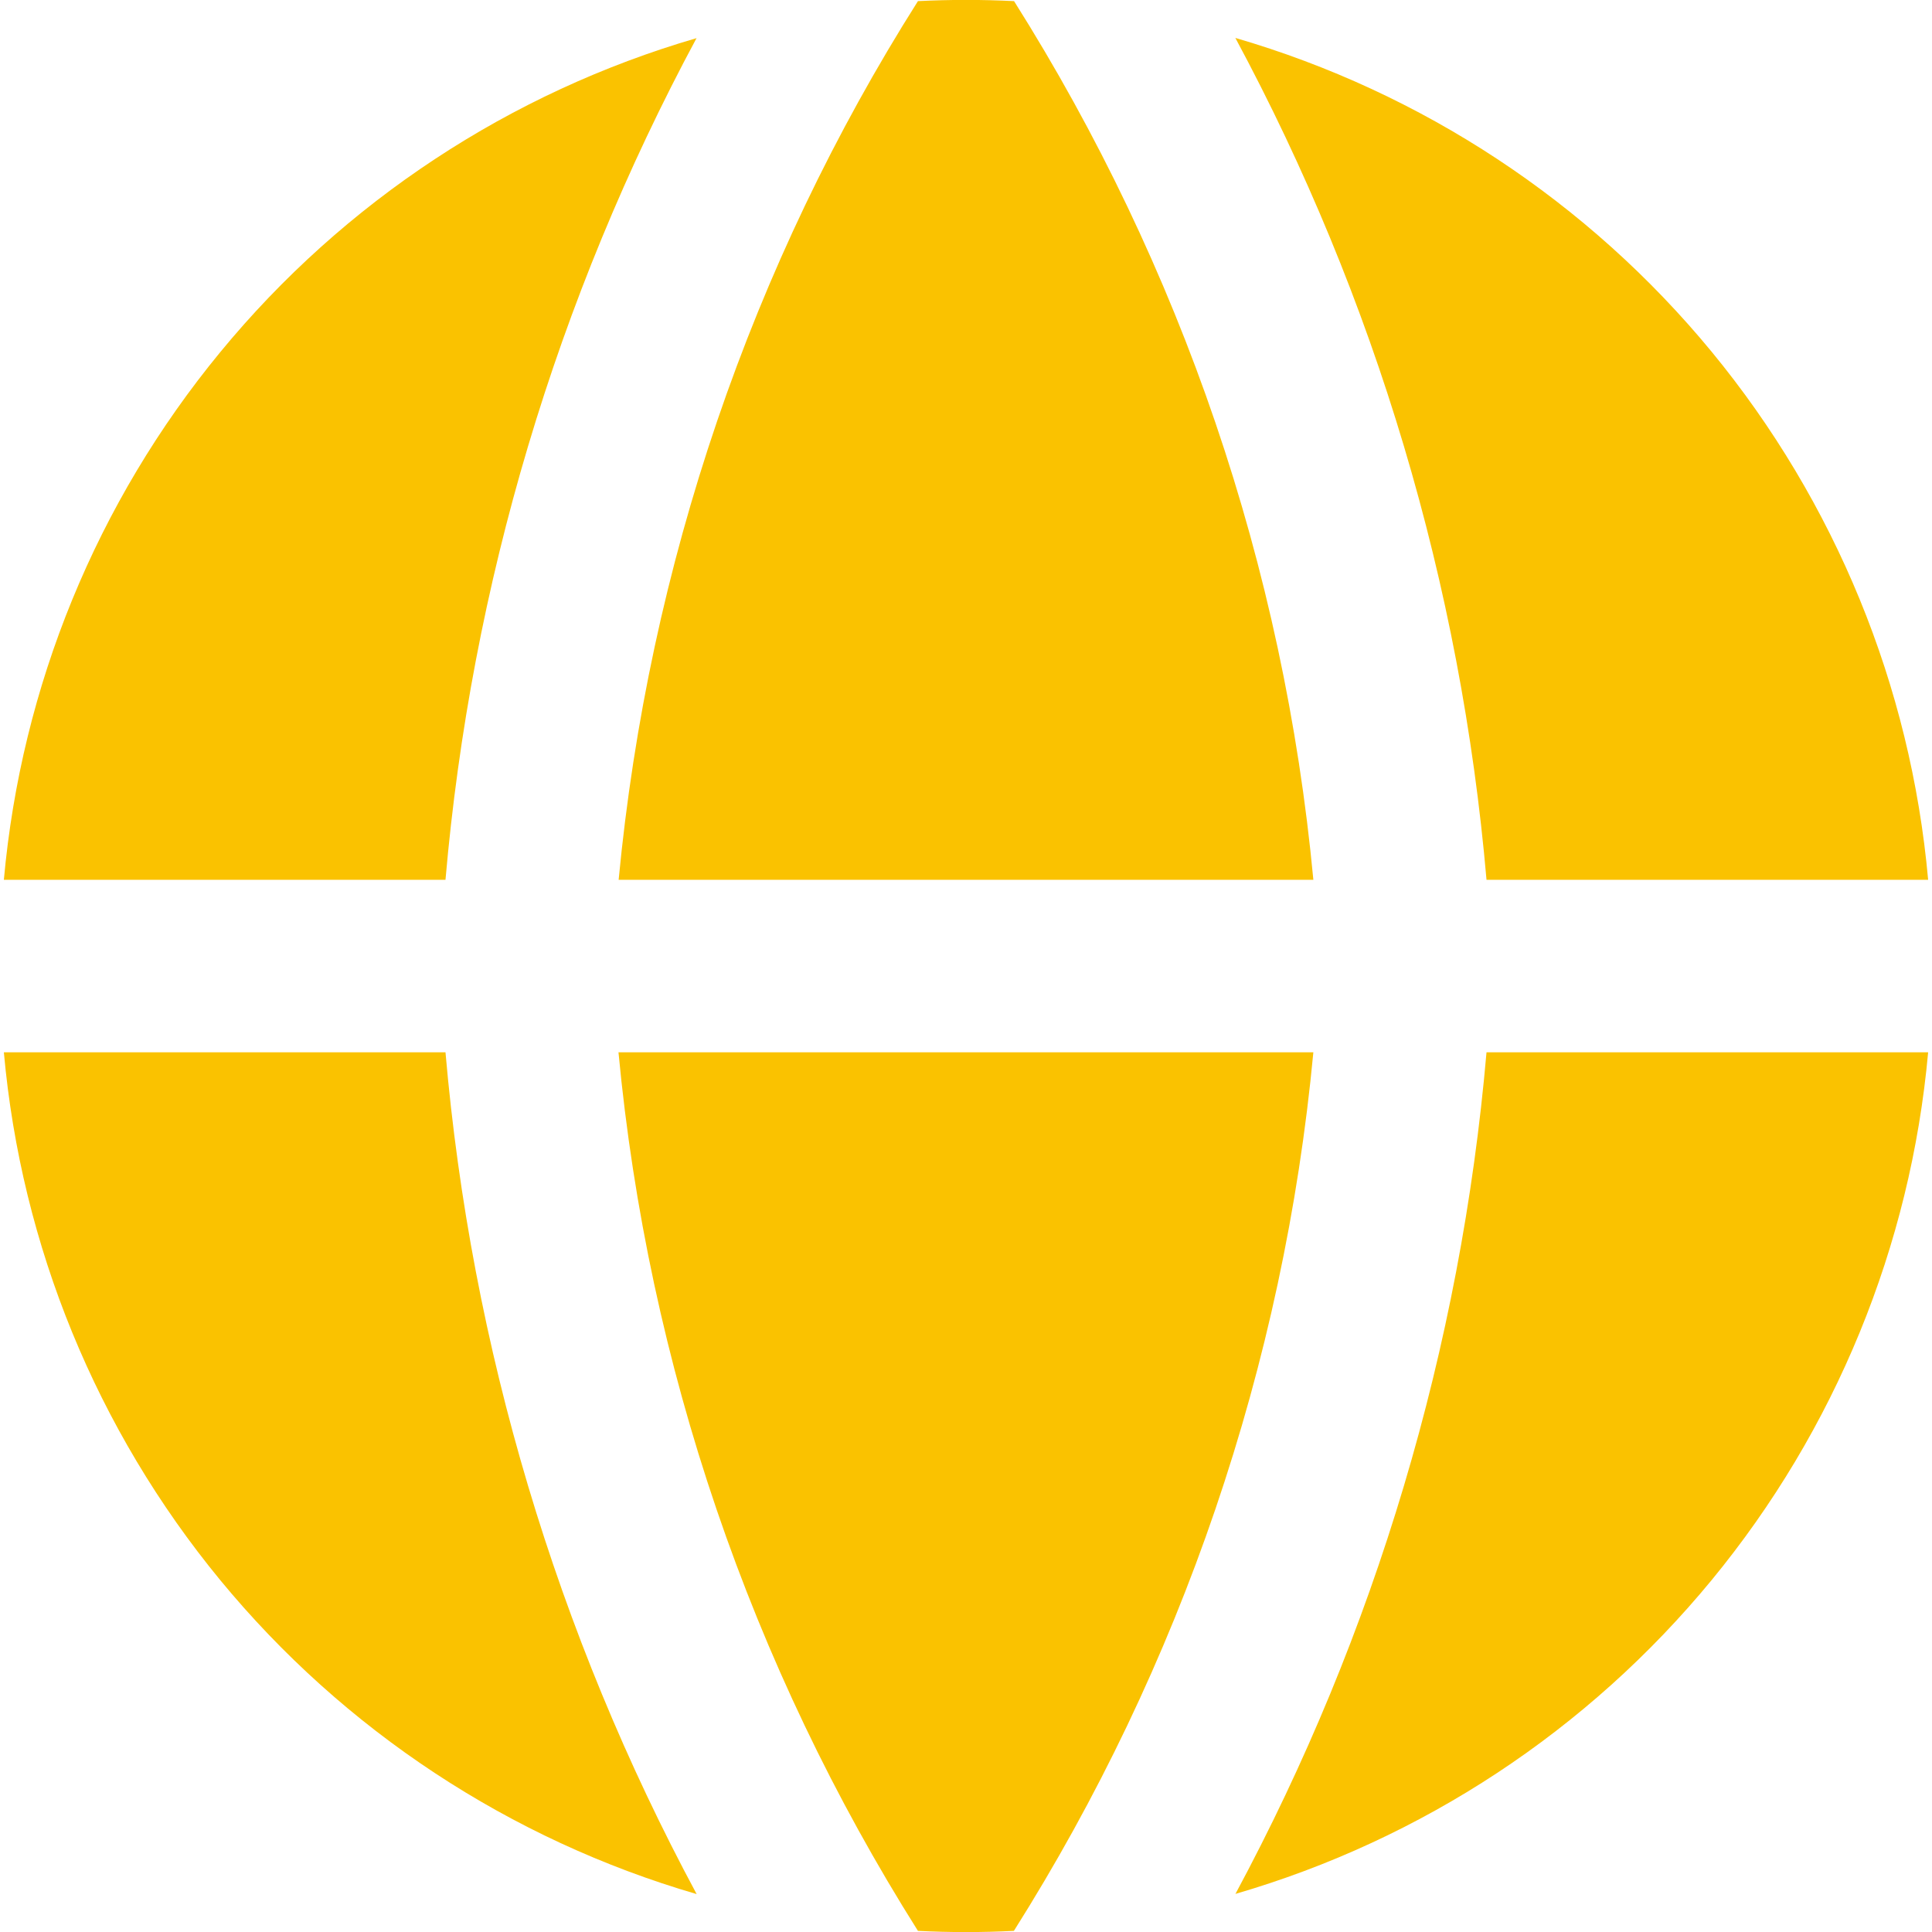 <svg width="24" height="24" viewBox="0 0 24 24" fill="none" xmlns="http://www.w3.org/2000/svg">
<g clip-path="url(#clip0_34_8)">
<path fill-rule="evenodd" clip-rule="evenodd" d="M8.655 0.473C6.336 1.148 4.273 2.507 2.738 4.372C1.202 6.237 0.265 8.522 0.048 10.929H5.534C5.852 7.267 6.913 3.709 8.654 0.471L8.655 0.473ZM5.534 13.072H0.048C0.264 15.478 1.201 17.763 2.736 19.629C4.272 21.494 6.334 22.853 8.654 23.529C6.913 20.291 5.852 16.733 5.534 13.072ZM11.403 23.986C9.324 20.691 8.049 16.951 7.683 13.072H16.315C15.949 16.951 14.675 20.691 12.595 23.986C12.198 24.006 11.8 24.006 11.403 23.986ZM15.346 23.527C17.666 22.852 19.728 21.493 21.263 19.628C22.798 17.762 23.735 15.477 23.952 13.072H18.466C18.148 16.733 17.087 20.291 15.346 23.529V23.527ZM18.466 10.929H23.952C23.736 8.522 22.799 6.237 21.264 4.371C19.728 2.506 17.666 1.147 15.346 0.471C17.087 3.709 18.148 7.267 18.466 10.929ZM11.403 0.014C11.801 -0.006 12.199 -0.006 12.597 0.014C14.676 3.31 15.95 7.049 16.315 10.929H7.685C8.057 7.025 9.334 3.283 11.403 0.014Z" fill="#FAC200"/>
</g>
<defs>
<clipPath id="clip0_34_8">
<rect width="24" height="24" fill="white"/>
</clipPath>
</defs>
</svg>
